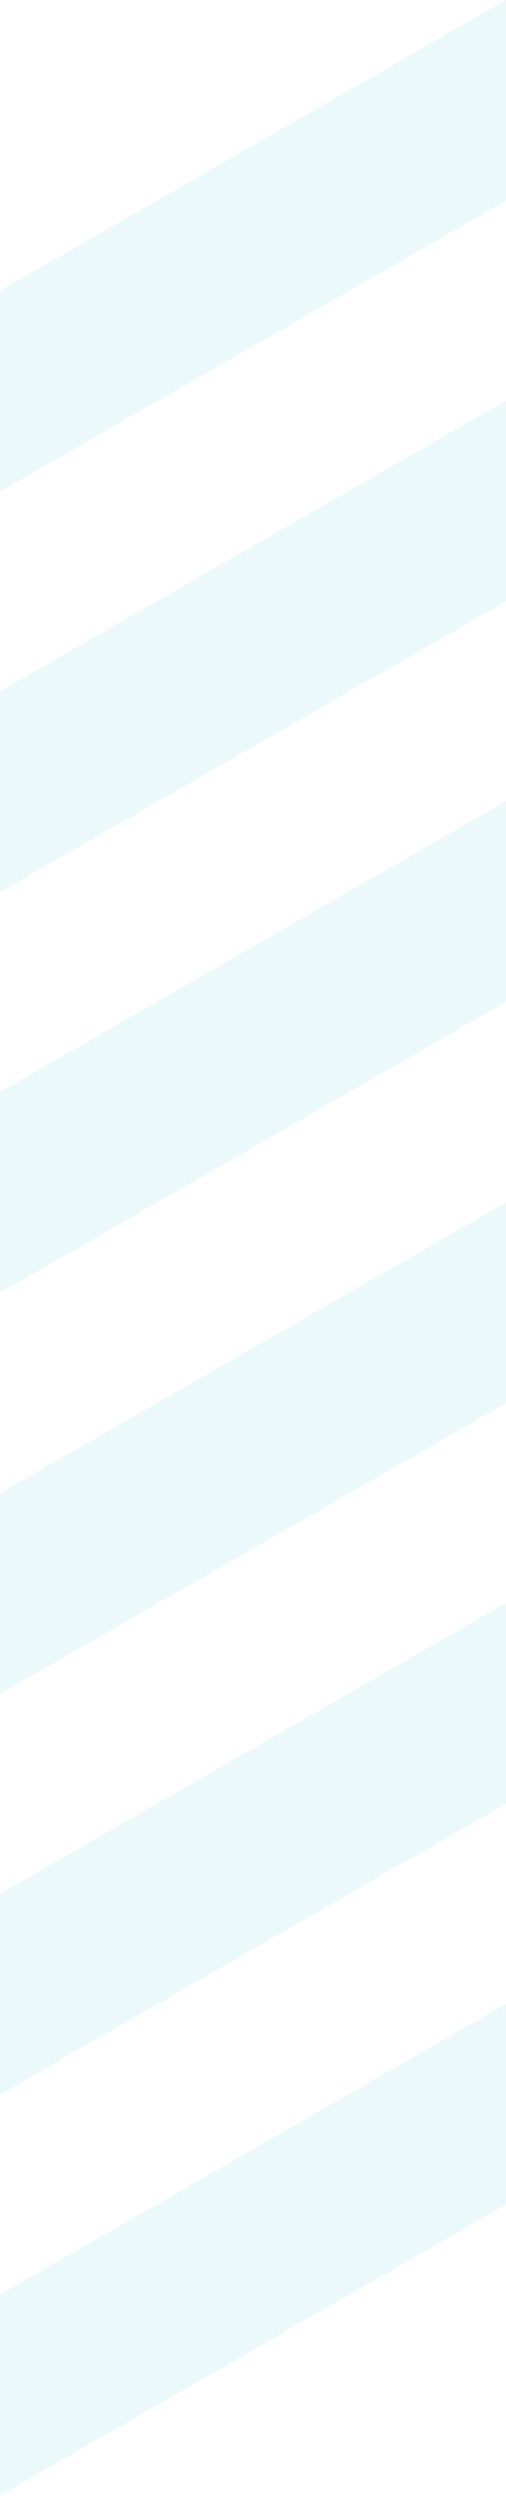 <svg xmlns="http://www.w3.org/2000/svg" width="87" height="429" viewBox="0 0 87 429" fill="none"><path d="M87 240.786L0 290.701V256.26L87 206.345V240.786Z" fill="#BEE9ED" fill-opacity="0.3"></path><path d="M87 171.932L0 221.847V187.396L87 137.491V171.932Z" fill="#BEE9ED" fill-opacity="0.3"></path><path d="M87 103.186L0 153.102V118.651L87 68.745V103.186Z" fill="#BEE9ED" fill-opacity="0.3"></path><path d="M87 34.451L0 84.356V49.915L87 4.57764e-05V34.451Z" fill="#BEE9ED" fill-opacity="0.3"></path><path d="M87 378.313L0 428.219V393.778L87 343.862V378.313Z" fill="#BEE9ED" fill-opacity="0.3"></path><path d="M87 309.531L0 359.446V324.996L87 275.09V309.531Z" fill="#BEE9ED" fill-opacity="0.3"></path></svg>